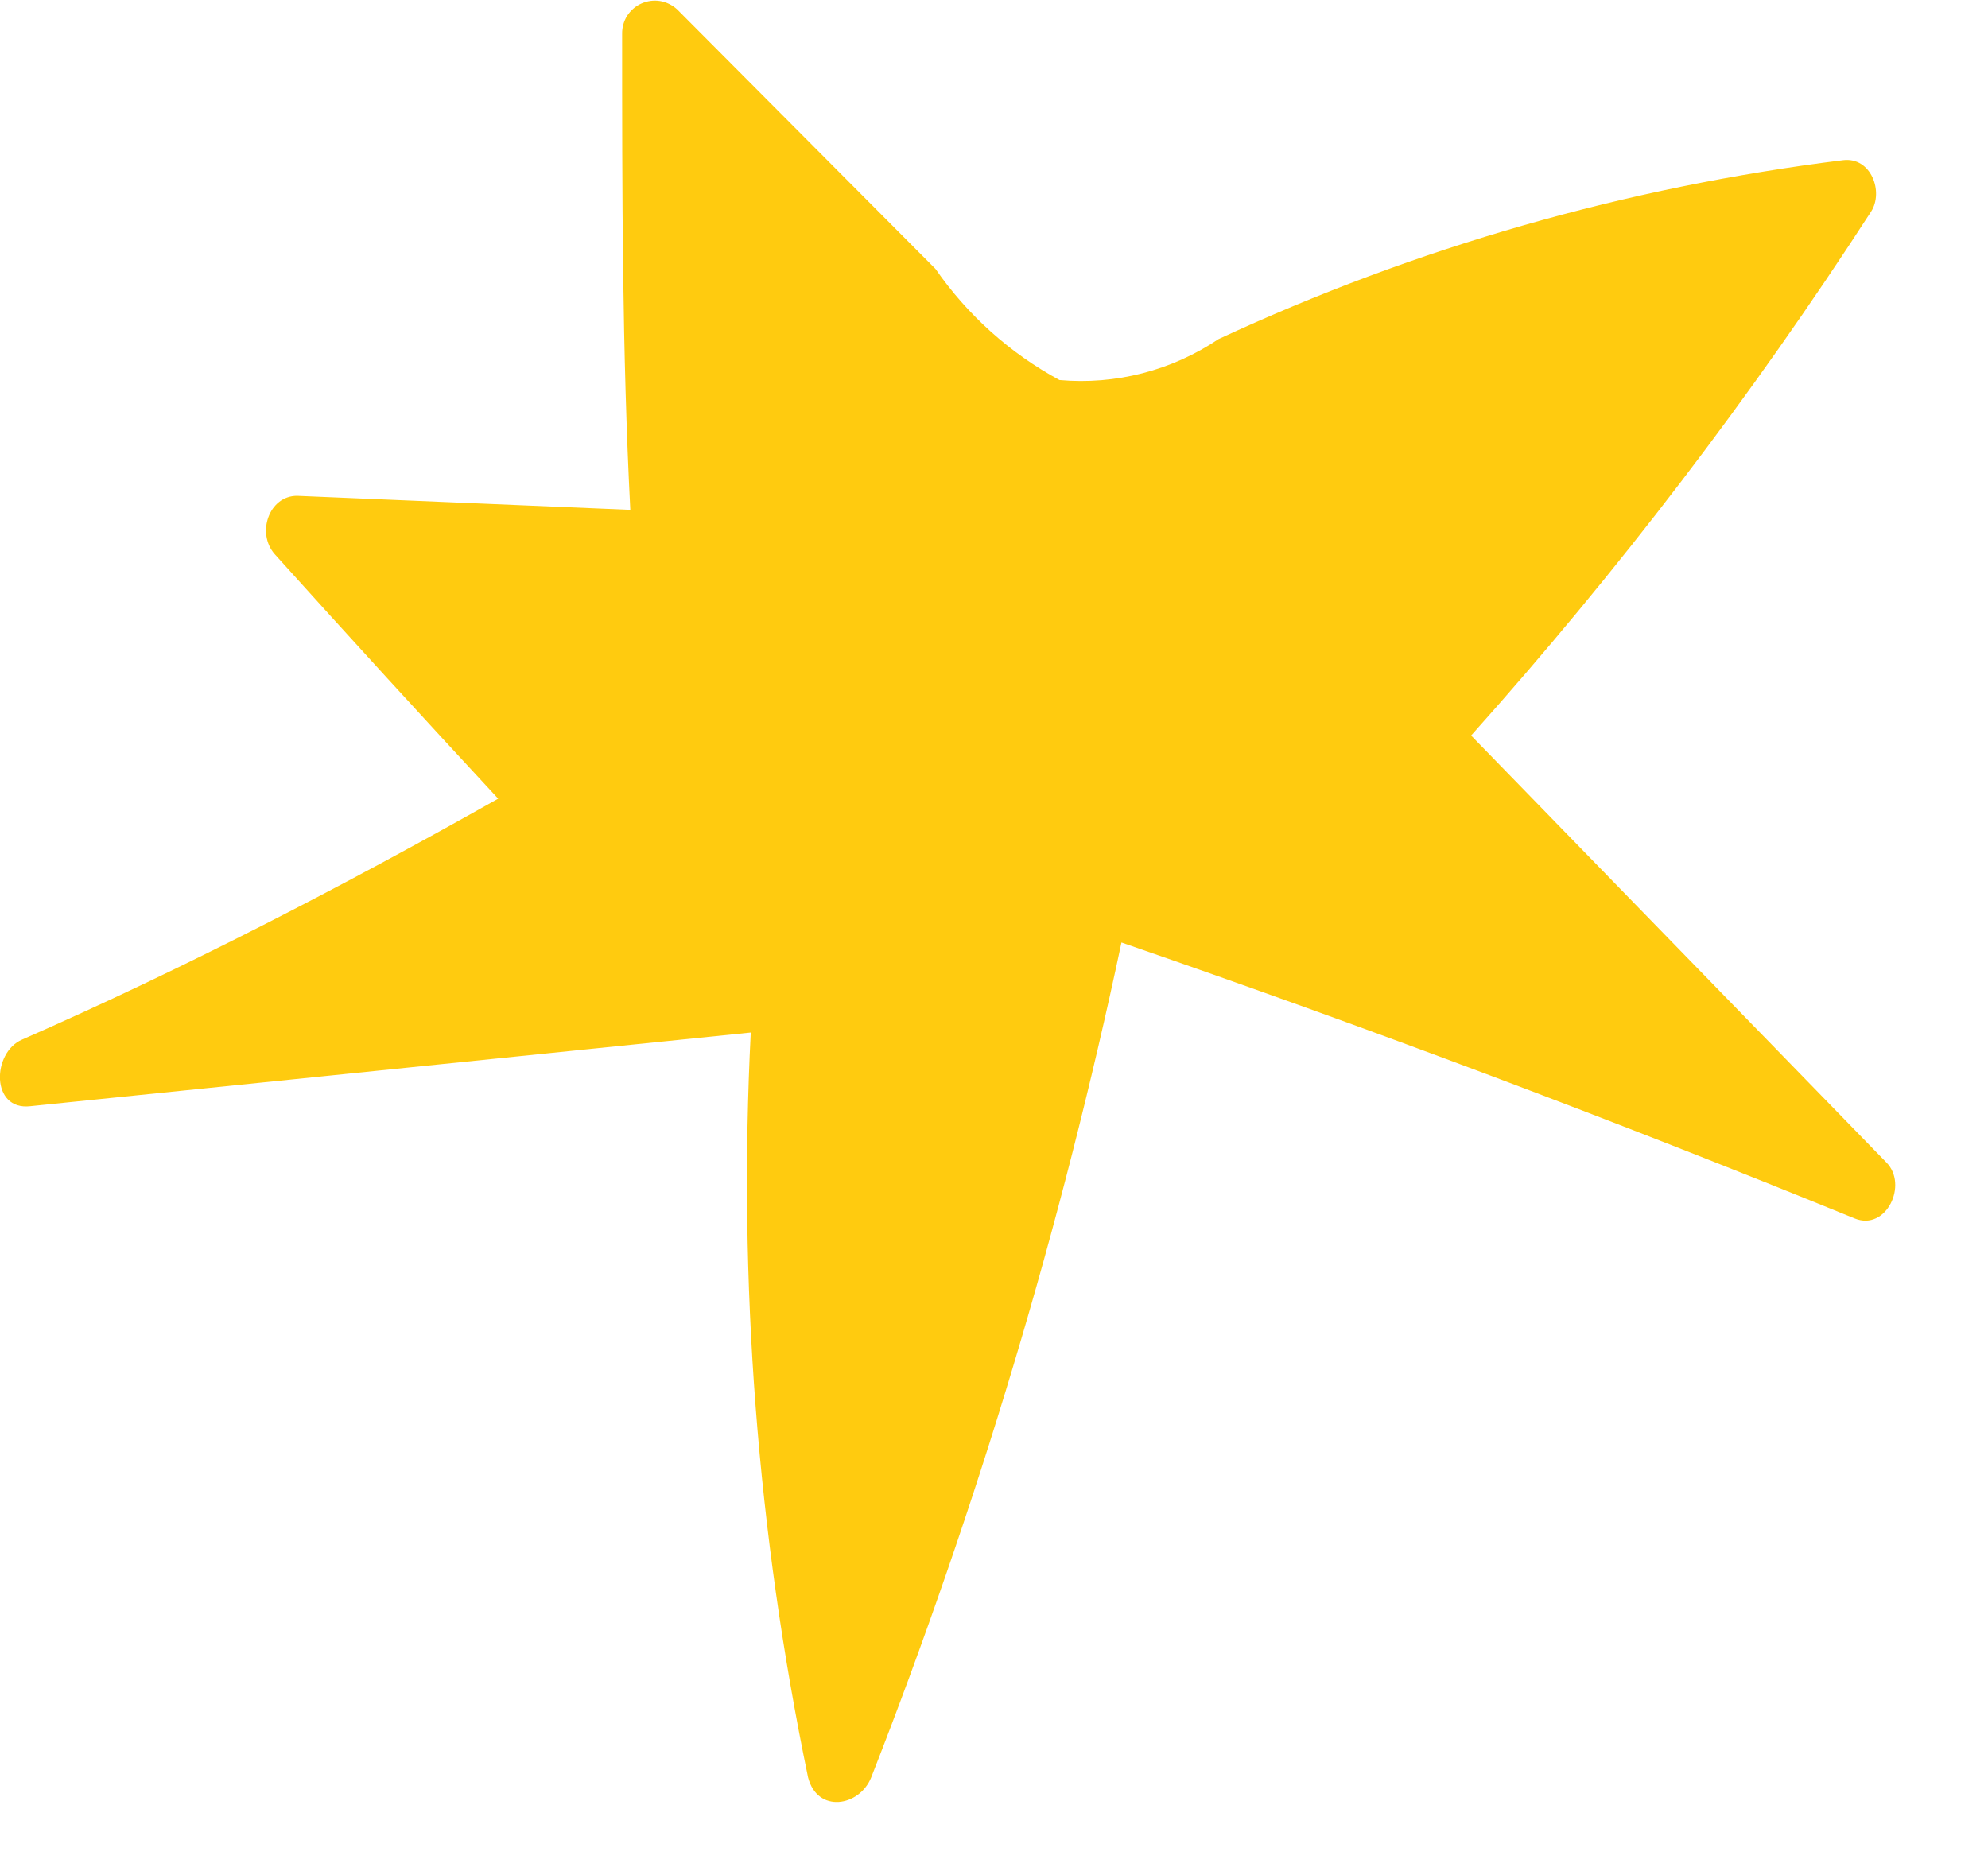 <svg width="17" height="16" viewBox="0 0 17 16" fill="none" xmlns="http://www.w3.org/2000/svg">
<g clip-path="url(#clip0_2080_1022)">
<path d="M16.13 9.94L12.58 6.29C13.834 4.888 14.978 3.39 16 1.81C16.11 1.64 16 1.34 15.76 1.37C13.911 1.599 12.109 2.115 10.42 2.9C10.02 3.169 9.54 3.293 9.06 3.25C8.637 3.021 8.274 2.695 8 2.3L5.79 0.08C5.749 0.043 5.699 0.018 5.645 0.009C5.591 0 5.535 0.008 5.485 0.03C5.435 0.052 5.393 0.089 5.363 0.135C5.334 0.181 5.319 0.235 5.32 0.29C5.32 1.64 5.32 3 5.39 4.36L2.54 4.24C2.3 4.24 2.19 4.56 2.35 4.74C2.98 5.44 3.62 6.14 4.26 6.83C2.93 7.58 1.58 8.28 0.19 8.89C-0.07 9 -0.08 9.5 0.26 9.46L6.42 8.83C6.312 10.966 6.476 13.106 6.91 15.2C6.99 15.51 7.35 15.45 7.45 15.2C8.358 12.883 9.074 10.495 9.59 8.06C11.696 8.787 13.786 9.573 15.86 10.42C16.13 10.53 16.32 10.13 16.13 9.94Z" fill="#FFCB0F"/>
</g>
<defs>
<clipPath id="clip0_2080_1022">
<rect width="16.21" height="15.41" fill="white"/>
</clipPath>
</defs>
</svg>
